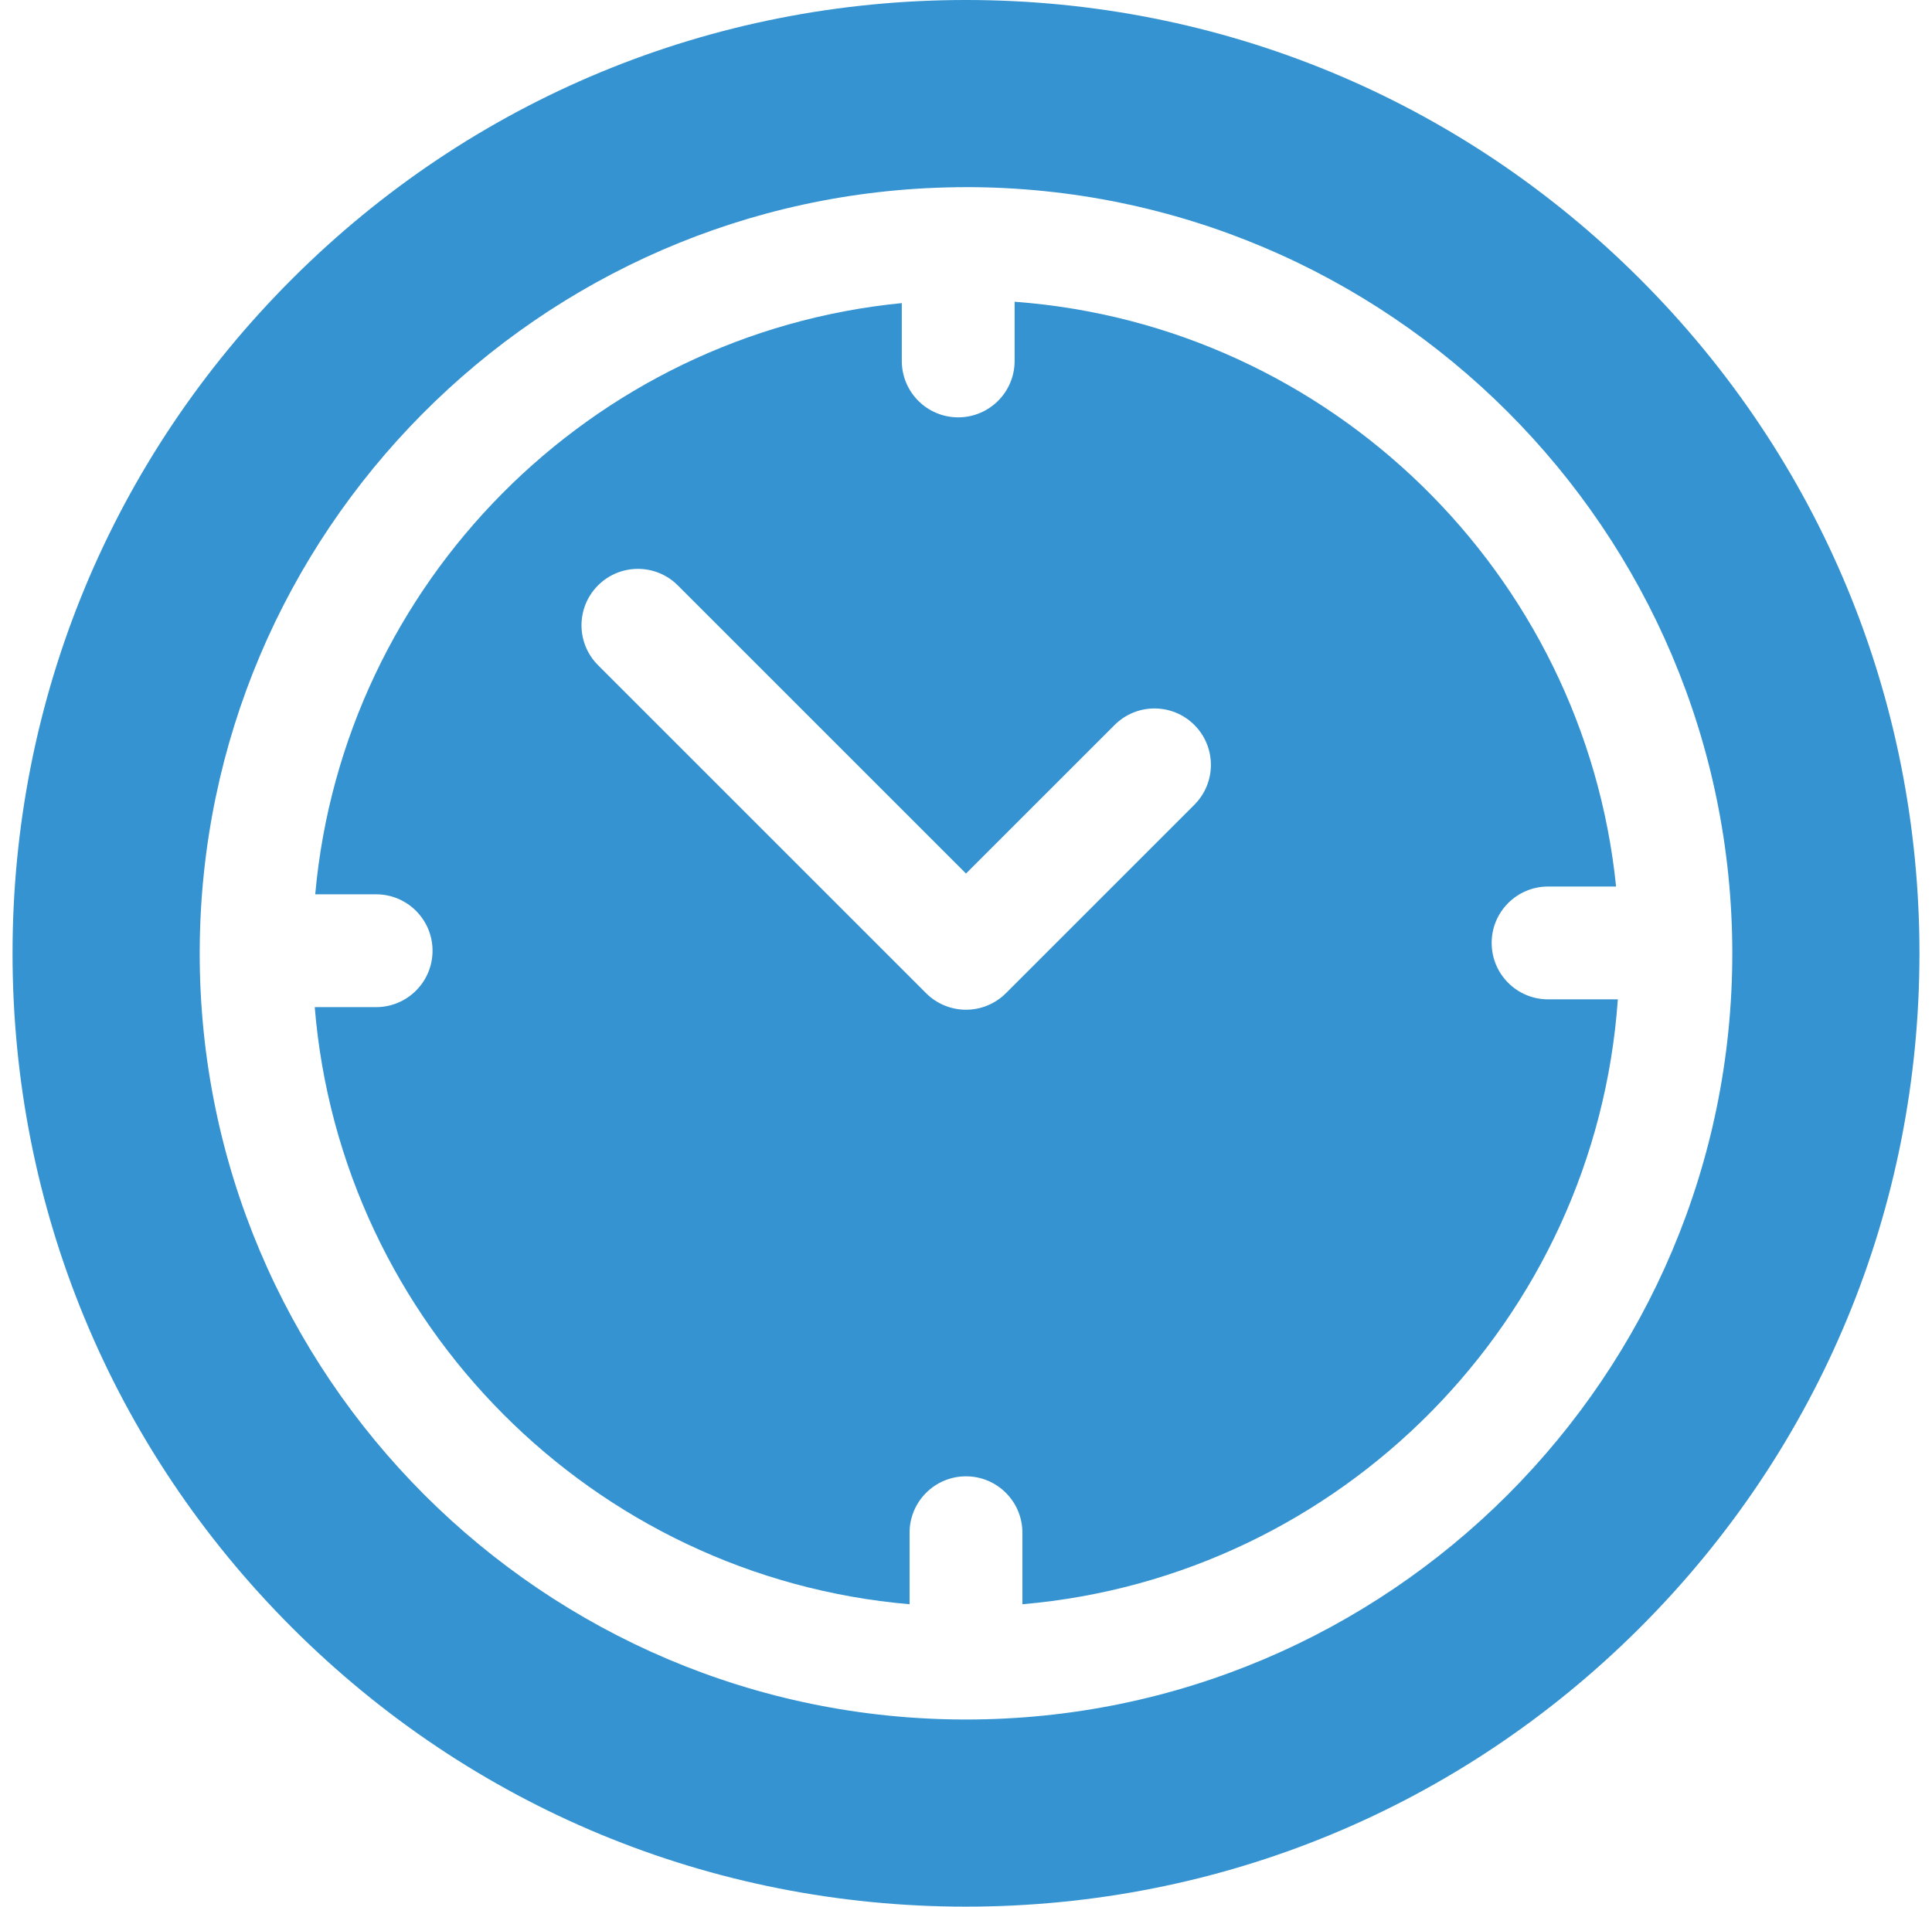 <svg width="77" height="76" viewBox="0 0 77 76" fill="none" xmlns="http://www.w3.org/2000/svg">
<g clip-path="url(#clip0_9240_416)">
<path d="M65.37 11.13C58.193 3.953 48.65 0 38.5 0C28.35 0 18.807 3.953 11.63 11.13C4.453 18.307 0.5 27.85 0.5 38C0.5 48.15 4.453 57.693 11.63 64.87C18.807 72.047 28.35 76 38.5 76C48.65 76 58.193 72.047 65.37 64.87C72.547 57.693 76.5 48.15 76.5 38C76.5 27.85 72.547 18.307 65.37 11.13ZM38.5 68.541C21.659 68.541 7.959 54.84 7.959 38C7.959 37.972 7.96 37.945 7.96 37.918C7.96 37.911 7.959 37.904 7.959 37.897C7.959 37.885 7.96 37.874 7.96 37.862C8.035 21.224 21.481 7.687 38.085 7.464C38.12 7.462 38.154 7.459 38.189 7.459C38.21 7.459 38.231 7.461 38.252 7.462C38.335 7.461 38.417 7.459 38.5 7.459C55.341 7.459 69.041 21.16 69.041 38C69.041 54.841 55.341 68.541 38.5 68.541Z" fill="#3493D0"/>
<path d="M61.699 39.835C60.457 39.835 59.45 38.828 59.45 37.586C59.45 36.344 60.457 35.338 61.699 35.338H64.409C63.136 22.858 53.015 12.957 40.438 12.028V14.387C40.438 15.629 39.431 16.636 38.189 16.636C36.947 16.636 35.941 15.629 35.941 14.387V12.082C23.55 13.296 13.68 23.23 12.563 35.648H14.99C16.232 35.648 17.239 36.655 17.239 37.897C17.239 39.139 16.232 40.145 14.99 40.145H12.544C13.578 52.764 23.646 62.863 36.251 63.946V61.096C36.251 59.854 37.258 58.847 38.5 58.847C39.742 58.847 40.748 59.854 40.748 61.096V63.946C53.457 62.854 63.586 52.598 64.479 39.835H61.699ZM47.602 32.078L40.09 39.59C39.668 40.012 39.096 40.249 38.5 40.249C37.904 40.249 37.332 40.012 36.91 39.59L23.834 26.514C22.956 25.636 22.956 24.212 23.834 23.334C24.712 22.456 26.136 22.456 27.014 23.334L38.5 34.82L44.423 28.898C45.301 28.02 46.724 28.02 47.602 28.898C48.48 29.776 48.48 31.2 47.602 32.078Z" fill="#3493D0"/>
</g>
<defs>
<clipPath id="clip0_9240_416">
<rect width="76" height="76" fill="white" transform="translate(0.5)"/>
</clipPath>
</defs>
</svg>
